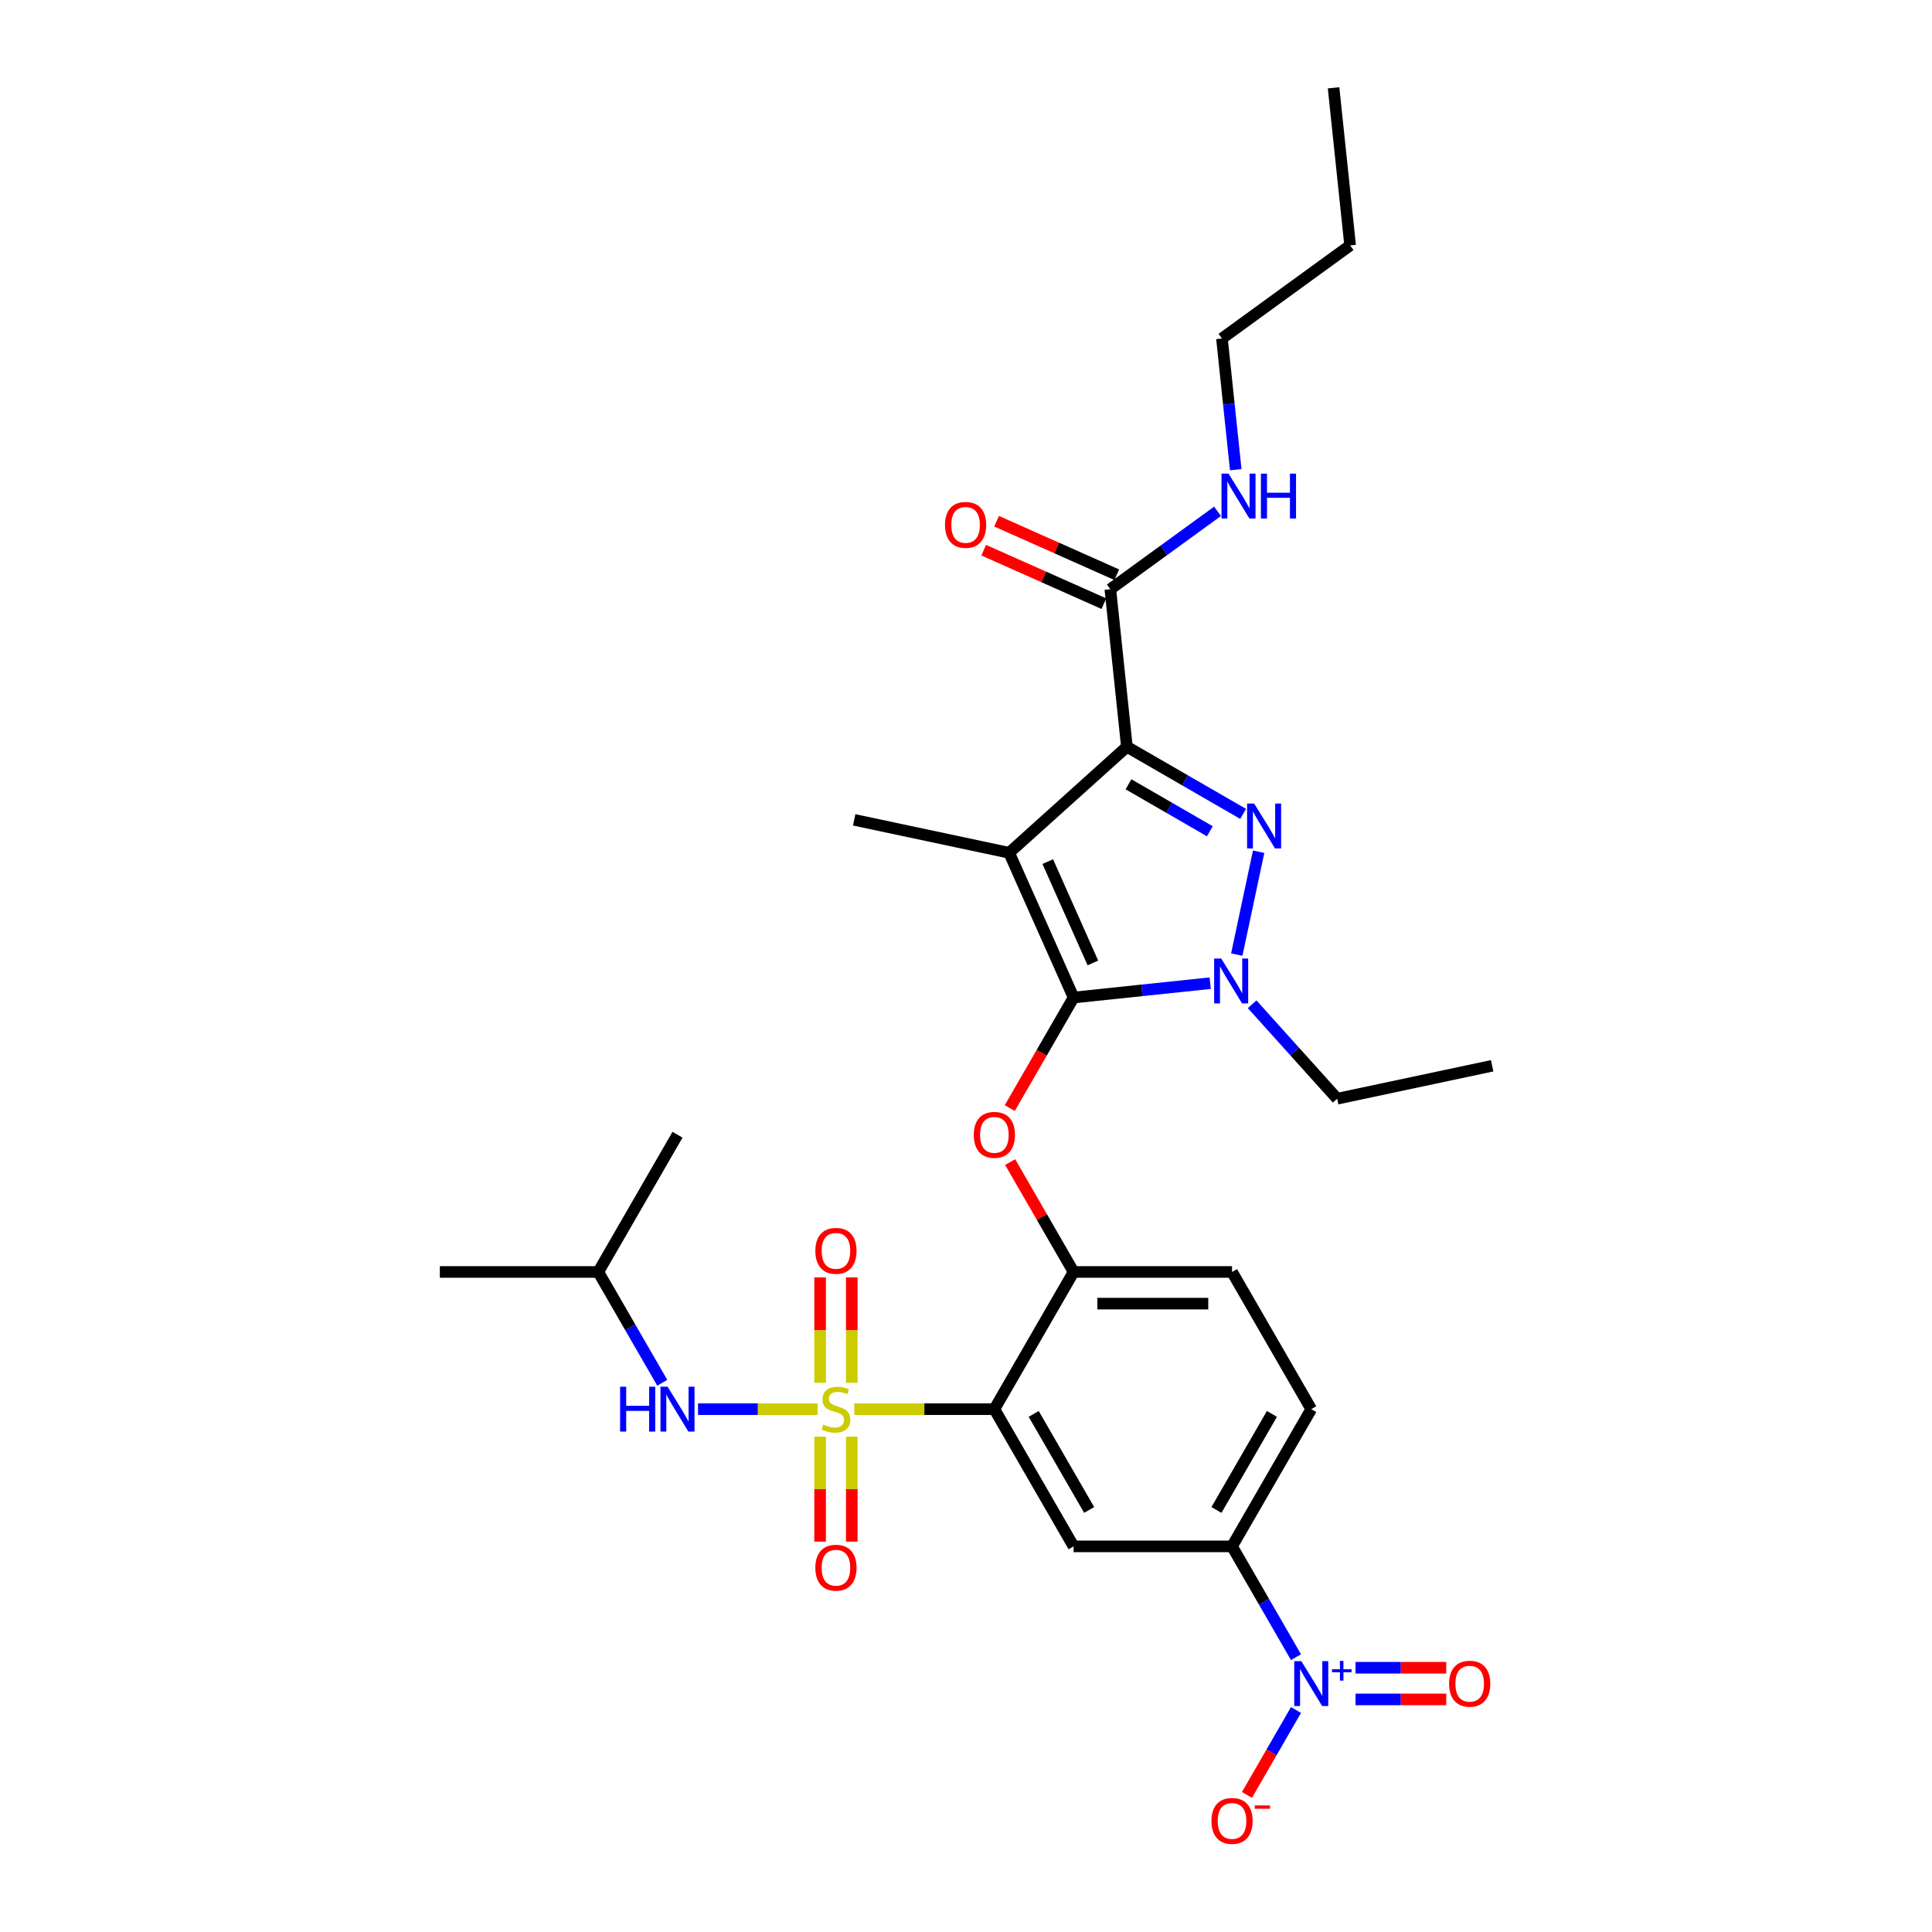 <?xml version='1.0' encoding='iso-8859-1'?>
<svg version='1.1' baseProfile='full'
              xmlns='http://www.w3.org/2000/svg'
                      xmlns:rdkit='http://www.rdkit.org/xml'
                      xmlns:xlink='http://www.w3.org/1999/xlink'
                  xml:space='preserve'
width='1000px' height='1000px' viewBox='0 0 1000 1000'>
<!-- END OF HEADER -->
<rect style='opacity:1.0;fill:#FFFFFF;stroke:none' width='1000' height='1000' x='0' y='0'> </rect>
<path class='bond-0' d='M 509.165,284.77 L 540.268,298.618' style='fill:none;fill-rule:evenodd;stroke:#FF0000;stroke-width:6px;stroke-linecap:butt;stroke-linejoin:miter;stroke-opacity:1' />
<path class='bond-0' d='M 540.268,298.618 L 571.371,312.466' style='fill:none;fill-rule:evenodd;stroke:#000000;stroke-width:6px;stroke-linecap:butt;stroke-linejoin:miter;stroke-opacity:1' />
<path class='bond-0' d='M 515.836,269.787 L 546.939,283.635' style='fill:none;fill-rule:evenodd;stroke:#FF0000;stroke-width:6px;stroke-linecap:butt;stroke-linejoin:miter;stroke-opacity:1' />
<path class='bond-0' d='M 546.939,283.635 L 578.042,297.483' style='fill:none;fill-rule:evenodd;stroke:#000000;stroke-width:6px;stroke-linecap:butt;stroke-linejoin:miter;stroke-opacity:1' />
<path class='bond-1' d='M 574.706,304.974 L 602.45,284.817' style='fill:none;fill-rule:evenodd;stroke:#000000;stroke-width:6px;stroke-linecap:butt;stroke-linejoin:miter;stroke-opacity:1' />
<path class='bond-1' d='M 602.45,284.817 L 630.194,264.66' style='fill:none;fill-rule:evenodd;stroke:#0000FF;stroke-width:6px;stroke-linecap:butt;stroke-linejoin:miter;stroke-opacity:1' />
<path class='bond-2' d='M 574.706,304.974 L 583.279,386.532' style='fill:none;fill-rule:evenodd;stroke:#000000;stroke-width:6px;stroke-linecap:butt;stroke-linejoin:miter;stroke-opacity:1' />
<path class='bond-3' d='M 632.479,175.214 L 636.047,209.162' style='fill:none;fill-rule:evenodd;stroke:#000000;stroke-width:6px;stroke-linecap:butt;stroke-linejoin:miter;stroke-opacity:1' />
<path class='bond-3' d='M 636.047,209.162 L 639.615,243.11' style='fill:none;fill-rule:evenodd;stroke:#0000FF;stroke-width:6px;stroke-linecap:butt;stroke-linejoin:miter;stroke-opacity:1' />
<path class='bond-4' d='M 632.479,175.214 L 698.824,127.012' style='fill:none;fill-rule:evenodd;stroke:#000000;stroke-width:6px;stroke-linecap:butt;stroke-linejoin:miter;stroke-opacity:1' />
<path class='bond-5' d='M 698.824,127.012 L 690.252,45.455' style='fill:none;fill-rule:evenodd;stroke:#000000;stroke-width:6px;stroke-linecap:butt;stroke-linejoin:miter;stroke-opacity:1' />
<path class='bond-6' d='M 648.106,519.808 L 670.114,544.251' style='fill:none;fill-rule:evenodd;stroke:#0000FF;stroke-width:6px;stroke-linecap:butt;stroke-linejoin:miter;stroke-opacity:1' />
<path class='bond-6' d='M 670.114,544.251 L 692.121,568.693' style='fill:none;fill-rule:evenodd;stroke:#000000;stroke-width:6px;stroke-linecap:butt;stroke-linejoin:miter;stroke-opacity:1' />
<path class='bond-7' d='M 640.152,494.087 L 651.469,440.848' style='fill:none;fill-rule:evenodd;stroke:#0000FF;stroke-width:6px;stroke-linecap:butt;stroke-linejoin:miter;stroke-opacity:1' />
<path class='bond-8' d='M 626.391,508.891 L 591.041,512.606' style='fill:none;fill-rule:evenodd;stroke:#0000FF;stroke-width:6px;stroke-linecap:butt;stroke-linejoin:miter;stroke-opacity:1' />
<path class='bond-8' d='M 591.041,512.606 L 555.691,516.322' style='fill:none;fill-rule:evenodd;stroke:#000000;stroke-width:6px;stroke-linecap:butt;stroke-linejoin:miter;stroke-opacity:1' />
<path class='bond-9' d='M 643.441,421.266 L 613.36,403.899' style='fill:none;fill-rule:evenodd;stroke:#0000FF;stroke-width:6px;stroke-linecap:butt;stroke-linejoin:miter;stroke-opacity:1' />
<path class='bond-9' d='M 613.36,403.899 L 583.279,386.532' style='fill:none;fill-rule:evenodd;stroke:#000000;stroke-width:6px;stroke-linecap:butt;stroke-linejoin:miter;stroke-opacity:1' />
<path class='bond-9' d='M 626.216,430.26 L 605.159,418.103' style='fill:none;fill-rule:evenodd;stroke:#0000FF;stroke-width:6px;stroke-linecap:butt;stroke-linejoin:miter;stroke-opacity:1' />
<path class='bond-9' d='M 605.159,418.103 L 584.102,405.946' style='fill:none;fill-rule:evenodd;stroke:#000000;stroke-width:6px;stroke-linecap:butt;stroke-linejoin:miter;stroke-opacity:1' />
<path class='bond-10' d='M 583.279,386.532 L 522.336,441.405' style='fill:none;fill-rule:evenodd;stroke:#000000;stroke-width:6px;stroke-linecap:butt;stroke-linejoin:miter;stroke-opacity:1' />
<path class='bond-11' d='M 522.336,441.405 L 555.691,516.322' style='fill:none;fill-rule:evenodd;stroke:#000000;stroke-width:6px;stroke-linecap:butt;stroke-linejoin:miter;stroke-opacity:1' />
<path class='bond-11' d='M 542.322,445.971 L 565.671,498.413' style='fill:none;fill-rule:evenodd;stroke:#000000;stroke-width:6px;stroke-linecap:butt;stroke-linejoin:miter;stroke-opacity:1' />
<path class='bond-12' d='M 522.336,441.405 L 442.121,424.355' style='fill:none;fill-rule:evenodd;stroke:#000000;stroke-width:6px;stroke-linecap:butt;stroke-linejoin:miter;stroke-opacity:1' />
<path class='bond-13' d='M 555.691,516.322 L 539.171,544.935' style='fill:none;fill-rule:evenodd;stroke:#000000;stroke-width:6px;stroke-linecap:butt;stroke-linejoin:miter;stroke-opacity:1' />
<path class='bond-13' d='M 539.171,544.935 L 522.651,573.548' style='fill:none;fill-rule:evenodd;stroke:#FF0000;stroke-width:6px;stroke-linecap:butt;stroke-linejoin:miter;stroke-opacity:1' />
<path class='bond-14' d='M 678.701,729.382 L 637.697,800.401' style='fill:none;fill-rule:evenodd;stroke:#000000;stroke-width:6px;stroke-linecap:butt;stroke-linejoin:miter;stroke-opacity:1' />
<path class='bond-14' d='M 658.346,731.834 L 629.644,781.548' style='fill:none;fill-rule:evenodd;stroke:#000000;stroke-width:6px;stroke-linecap:butt;stroke-linejoin:miter;stroke-opacity:1' />
<path class='bond-15' d='M 678.701,729.382 L 637.697,658.362' style='fill:none;fill-rule:evenodd;stroke:#000000;stroke-width:6px;stroke-linecap:butt;stroke-linejoin:miter;stroke-opacity:1' />
<path class='bond-16' d='M 522.859,601.496 L 539.275,629.929' style='fill:none;fill-rule:evenodd;stroke:#FF0000;stroke-width:6px;stroke-linecap:butt;stroke-linejoin:miter;stroke-opacity:1' />
<path class='bond-16' d='M 539.275,629.929 L 555.691,658.362' style='fill:none;fill-rule:evenodd;stroke:#000000;stroke-width:6px;stroke-linecap:butt;stroke-linejoin:miter;stroke-opacity:1' />
<path class='bond-17' d='M 637.697,800.401 L 555.691,800.401' style='fill:none;fill-rule:evenodd;stroke:#000000;stroke-width:6px;stroke-linecap:butt;stroke-linejoin:miter;stroke-opacity:1' />
<path class='bond-18' d='M 637.697,800.401 L 654.255,829.08' style='fill:none;fill-rule:evenodd;stroke:#000000;stroke-width:6px;stroke-linecap:butt;stroke-linejoin:miter;stroke-opacity:1' />
<path class='bond-18' d='M 654.255,829.08 L 670.813,857.759' style='fill:none;fill-rule:evenodd;stroke:#0000FF;stroke-width:6px;stroke-linecap:butt;stroke-linejoin:miter;stroke-opacity:1' />
<path class='bond-19' d='M 555.691,800.401 L 514.687,729.382' style='fill:none;fill-rule:evenodd;stroke:#000000;stroke-width:6px;stroke-linecap:butt;stroke-linejoin:miter;stroke-opacity:1' />
<path class='bond-19' d='M 563.744,781.548 L 535.042,731.834' style='fill:none;fill-rule:evenodd;stroke:#000000;stroke-width:6px;stroke-linecap:butt;stroke-linejoin:miter;stroke-opacity:1' />
<path class='bond-20' d='M 514.687,729.382 L 555.691,658.362' style='fill:none;fill-rule:evenodd;stroke:#000000;stroke-width:6px;stroke-linecap:butt;stroke-linejoin:miter;stroke-opacity:1' />
<path class='bond-21' d='M 514.687,729.382 L 478.432,729.382' style='fill:none;fill-rule:evenodd;stroke:#000000;stroke-width:6px;stroke-linecap:butt;stroke-linejoin:miter;stroke-opacity:1' />
<path class='bond-21' d='M 478.432,729.382 L 442.177,729.382' style='fill:none;fill-rule:evenodd;stroke:#CCCC00;stroke-width:6px;stroke-linecap:butt;stroke-linejoin:miter;stroke-opacity:1' />
<path class='bond-22' d='M 692.121,568.693 L 772.336,551.642' style='fill:none;fill-rule:evenodd;stroke:#000000;stroke-width:6px;stroke-linecap:butt;stroke-linejoin:miter;stroke-opacity:1' />
<path class='bond-23' d='M 555.691,658.362 L 637.697,658.362' style='fill:none;fill-rule:evenodd;stroke:#000000;stroke-width:6px;stroke-linecap:butt;stroke-linejoin:miter;stroke-opacity:1' />
<path class='bond-23' d='M 567.992,674.763 L 625.396,674.763' style='fill:none;fill-rule:evenodd;stroke:#000000;stroke-width:6px;stroke-linecap:butt;stroke-linejoin:miter;stroke-opacity:1' />
<path class='bond-24' d='M 424.48,743.634 L 424.48,770.793' style='fill:none;fill-rule:evenodd;stroke:#CCCC00;stroke-width:6px;stroke-linecap:butt;stroke-linejoin:miter;stroke-opacity:1' />
<path class='bond-24' d='M 424.48,770.793 L 424.48,797.951' style='fill:none;fill-rule:evenodd;stroke:#FF0000;stroke-width:6px;stroke-linecap:butt;stroke-linejoin:miter;stroke-opacity:1' />
<path class='bond-24' d='M 440.881,743.634 L 440.881,770.793' style='fill:none;fill-rule:evenodd;stroke:#CCCC00;stroke-width:6px;stroke-linecap:butt;stroke-linejoin:miter;stroke-opacity:1' />
<path class='bond-24' d='M 440.881,770.793 L 440.881,797.951' style='fill:none;fill-rule:evenodd;stroke:#FF0000;stroke-width:6px;stroke-linecap:butt;stroke-linejoin:miter;stroke-opacity:1' />
<path class='bond-25' d='M 440.881,715.752 L 440.881,688.47' style='fill:none;fill-rule:evenodd;stroke:#CCCC00;stroke-width:6px;stroke-linecap:butt;stroke-linejoin:miter;stroke-opacity:1' />
<path class='bond-25' d='M 440.881,688.47 L 440.881,661.188' style='fill:none;fill-rule:evenodd;stroke:#FF0000;stroke-width:6px;stroke-linecap:butt;stroke-linejoin:miter;stroke-opacity:1' />
<path class='bond-25' d='M 424.48,715.752 L 424.48,688.47' style='fill:none;fill-rule:evenodd;stroke:#CCCC00;stroke-width:6px;stroke-linecap:butt;stroke-linejoin:miter;stroke-opacity:1' />
<path class='bond-25' d='M 424.48,688.47 L 424.48,661.188' style='fill:none;fill-rule:evenodd;stroke:#FF0000;stroke-width:6px;stroke-linecap:butt;stroke-linejoin:miter;stroke-opacity:1' />
<path class='bond-26' d='M 423.184,729.382 L 392.239,729.382' style='fill:none;fill-rule:evenodd;stroke:#CCCC00;stroke-width:6px;stroke-linecap:butt;stroke-linejoin:miter;stroke-opacity:1' />
<path class='bond-26' d='M 392.239,729.382 L 361.294,729.382' style='fill:none;fill-rule:evenodd;stroke:#0000FF;stroke-width:6px;stroke-linecap:butt;stroke-linejoin:miter;stroke-opacity:1' />
<path class='bond-27' d='M 342.786,715.719 L 326.228,687.04' style='fill:none;fill-rule:evenodd;stroke:#0000FF;stroke-width:6px;stroke-linecap:butt;stroke-linejoin:miter;stroke-opacity:1' />
<path class='bond-27' d='M 326.228,687.04 L 309.671,658.362' style='fill:none;fill-rule:evenodd;stroke:#000000;stroke-width:6px;stroke-linecap:butt;stroke-linejoin:miter;stroke-opacity:1' />
<path class='bond-28' d='M 670.813,885.084 L 658.123,907.063' style='fill:none;fill-rule:evenodd;stroke:#0000FF;stroke-width:6px;stroke-linecap:butt;stroke-linejoin:miter;stroke-opacity:1' />
<path class='bond-28' d='M 658.123,907.063 L 645.433,929.042' style='fill:none;fill-rule:evenodd;stroke:#FF0000;stroke-width:6px;stroke-linecap:butt;stroke-linejoin:miter;stroke-opacity:1' />
<path class='bond-29' d='M 701.617,879.622 L 725.093,879.622' style='fill:none;fill-rule:evenodd;stroke:#0000FF;stroke-width:6px;stroke-linecap:butt;stroke-linejoin:miter;stroke-opacity:1' />
<path class='bond-29' d='M 725.093,879.622 L 748.569,879.622' style='fill:none;fill-rule:evenodd;stroke:#FF0000;stroke-width:6px;stroke-linecap:butt;stroke-linejoin:miter;stroke-opacity:1' />
<path class='bond-29' d='M 701.617,863.221 L 725.093,863.221' style='fill:none;fill-rule:evenodd;stroke:#0000FF;stroke-width:6px;stroke-linecap:butt;stroke-linejoin:miter;stroke-opacity:1' />
<path class='bond-29' d='M 725.093,863.221 L 748.569,863.221' style='fill:none;fill-rule:evenodd;stroke:#FF0000;stroke-width:6px;stroke-linecap:butt;stroke-linejoin:miter;stroke-opacity:1' />
<path class='bond-30' d='M 309.671,658.362 L 227.664,658.362' style='fill:none;fill-rule:evenodd;stroke:#000000;stroke-width:6px;stroke-linecap:butt;stroke-linejoin:miter;stroke-opacity:1' />
<path class='bond-31' d='M 309.671,658.362 L 350.674,587.342' style='fill:none;fill-rule:evenodd;stroke:#000000;stroke-width:6px;stroke-linecap:butt;stroke-linejoin:miter;stroke-opacity:1' />
<path  class='atom-0' d='M 489.129 271.685
Q 489.129 266.108, 491.884 262.992
Q 494.64 259.876, 499.79 259.876
Q 504.94 259.876, 507.695 262.992
Q 510.45 266.108, 510.45 271.685
Q 510.45 277.327, 507.662 280.541
Q 504.874 283.723, 499.79 283.723
Q 494.672 283.723, 491.884 280.541
Q 489.129 277.36, 489.129 271.685
M 499.79 281.099
Q 503.332 281.099, 505.235 278.737
Q 507.17 276.343, 507.17 271.685
Q 507.17 267.125, 505.235 264.829
Q 503.332 262.5, 499.79 262.5
Q 496.247 262.5, 494.312 264.796
Q 492.409 267.092, 492.409 271.685
Q 492.409 276.375, 494.312 278.737
Q 496.247 281.099, 499.79 281.099
' fill='#FF0000'/>
<path  class='atom-3' d='M 635.918 245.16
L 643.528 257.461
Q 644.282 258.674, 645.496 260.872
Q 646.71 263.07, 646.775 263.201
L 646.775 245.16
L 649.859 245.16
L 649.859 268.384
L 646.677 268.384
L 638.509 254.935
Q 637.558 253.36, 636.541 251.556
Q 635.557 249.752, 635.262 249.194
L 635.262 268.384
L 632.244 268.384
L 632.244 245.16
L 635.918 245.16
' fill='#0000FF'/>
<path  class='atom-3' d='M 652.647 245.16
L 655.796 245.16
L 655.796 255.033
L 667.671 255.033
L 667.671 245.16
L 670.82 245.16
L 670.82 268.384
L 667.671 268.384
L 667.671 257.658
L 655.796 257.658
L 655.796 268.384
L 652.647 268.384
L 652.647 245.16
' fill='#0000FF'/>
<path  class='atom-5' d='M 632.115 496.138
L 639.725 508.439
Q 640.479 509.652, 641.693 511.85
Q 642.907 514.048, 642.972 514.179
L 642.972 496.138
L 646.056 496.138
L 646.056 519.362
L 642.874 519.362
L 634.706 505.913
Q 633.755 504.338, 632.738 502.534
Q 631.754 500.73, 631.459 500.172
L 631.459 519.362
L 628.441 519.362
L 628.441 496.138
L 632.115 496.138
' fill='#0000FF'/>
<path  class='atom-6' d='M 649.165 415.923
L 656.775 428.224
Q 657.529 429.438, 658.743 431.635
Q 659.957 433.833, 660.022 433.964
L 660.022 415.923
L 663.106 415.923
L 663.106 439.147
L 659.924 439.147
L 651.756 425.698
Q 650.805 424.124, 649.788 422.319
Q 648.804 420.515, 648.509 419.958
L 648.509 439.147
L 645.491 439.147
L 645.491 415.923
L 649.165 415.923
' fill='#0000FF'/>
<path  class='atom-11' d='M 504.027 587.407
Q 504.027 581.831, 506.782 578.715
Q 509.537 575.598, 514.687 575.598
Q 519.837 575.598, 522.593 578.715
Q 525.348 581.831, 525.348 587.407
Q 525.348 593.049, 522.56 596.264
Q 519.772 599.446, 514.687 599.446
Q 509.57 599.446, 506.782 596.264
Q 504.027 593.082, 504.027 587.407
M 514.687 596.822
Q 518.23 596.822, 520.133 594.46
Q 522.068 592.065, 522.068 587.407
Q 522.068 582.848, 520.133 580.552
Q 518.23 578.223, 514.687 578.223
Q 511.145 578.223, 509.209 580.519
Q 507.307 582.815, 507.307 587.407
Q 507.307 592.098, 509.209 594.46
Q 511.145 596.822, 514.687 596.822
' fill='#FF0000'/>
<path  class='atom-20' d='M 426.12 737.353
Q 426.383 737.451, 427.465 737.91
Q 428.548 738.369, 429.728 738.665
Q 430.942 738.927, 432.123 738.927
Q 434.321 738.927, 435.6 737.877
Q 436.879 736.795, 436.879 734.925
Q 436.879 733.646, 436.223 732.859
Q 435.6 732.071, 434.616 731.645
Q 433.632 731.218, 431.992 730.726
Q 429.925 730.103, 428.679 729.513
Q 427.465 728.922, 426.579 727.676
Q 425.727 726.429, 425.727 724.33
Q 425.727 721.41, 427.695 719.606
Q 429.696 717.802, 433.632 717.802
Q 436.322 717.802, 439.372 719.081
L 438.618 721.607
Q 435.83 720.459, 433.73 720.459
Q 431.467 720.459, 430.22 721.41
Q 428.974 722.329, 429.007 723.936
Q 429.007 725.183, 429.63 725.937
Q 430.286 726.692, 431.205 727.118
Q 432.156 727.545, 433.73 728.037
Q 435.83 728.693, 437.076 729.349
Q 438.323 730.005, 439.208 731.35
Q 440.127 732.662, 440.127 734.925
Q 440.127 738.14, 437.962 739.878
Q 435.83 741.584, 432.254 741.584
Q 430.188 741.584, 428.613 741.125
Q 427.071 740.698, 425.234 739.944
L 426.12 737.353
' fill='#CCCC00'/>
<path  class='atom-21' d='M 422.02 811.454
Q 422.02 805.877, 424.775 802.761
Q 427.531 799.645, 432.681 799.645
Q 437.831 799.645, 440.586 802.761
Q 443.342 805.877, 443.342 811.454
Q 443.342 817.096, 440.553 820.311
Q 437.765 823.492, 432.681 823.492
Q 427.563 823.492, 424.775 820.311
Q 422.02 817.129, 422.02 811.454
M 432.681 820.868
Q 436.223 820.868, 438.126 818.506
Q 440.061 816.112, 440.061 811.454
Q 440.061 806.894, 438.126 804.598
Q 436.223 802.269, 432.681 802.269
Q 429.138 802.269, 427.203 804.565
Q 425.3 806.861, 425.3 811.454
Q 425.3 816.145, 427.203 818.506
Q 429.138 820.868, 432.681 820.868
' fill='#FF0000'/>
<path  class='atom-22' d='M 422.02 647.44
Q 422.02 641.864, 424.775 638.748
Q 427.531 635.631, 432.681 635.631
Q 437.831 635.631, 440.586 638.748
Q 443.342 641.864, 443.342 647.44
Q 443.342 653.082, 440.553 656.297
Q 437.765 659.479, 432.681 659.479
Q 427.563 659.479, 424.775 656.297
Q 422.02 653.115, 422.02 647.44
M 432.681 656.855
Q 436.223 656.855, 438.126 654.493
Q 440.061 652.098, 440.061 647.44
Q 440.061 642.881, 438.126 640.585
Q 436.223 638.256, 432.681 638.256
Q 429.138 638.256, 427.203 640.552
Q 425.3 642.848, 425.3 647.44
Q 425.3 652.131, 427.203 654.493
Q 429.138 656.855, 432.681 656.855
' fill='#FF0000'/>
<path  class='atom-23' d='M 320.971 717.769
L 324.12 717.769
L 324.12 727.643
L 335.995 727.643
L 335.995 717.769
L 339.144 717.769
L 339.144 740.994
L 335.995 740.994
L 335.995 730.267
L 324.12 730.267
L 324.12 740.994
L 320.971 740.994
L 320.971 717.769
' fill='#0000FF'/>
<path  class='atom-23' d='M 345.54 717.769
L 353.151 730.07
Q 353.905 731.284, 355.119 733.482
Q 356.332 735.68, 356.398 735.811
L 356.398 717.769
L 359.481 717.769
L 359.481 740.994
L 356.3 740.994
L 348.132 727.545
Q 347.18 725.97, 346.164 724.166
Q 345.179 722.362, 344.884 721.804
L 344.884 740.994
L 341.866 740.994
L 341.866 717.769
L 345.54 717.769
' fill='#0000FF'/>
<path  class='atom-24' d='M 673.567 859.809
L 681.177 872.11
Q 681.932 873.324, 683.146 875.522
Q 684.359 877.719, 684.425 877.851
L 684.425 859.809
L 687.508 859.809
L 687.508 883.034
L 684.327 883.034
L 676.159 869.584
Q 675.207 868.01, 674.19 866.206
Q 673.206 864.402, 672.911 863.844
L 672.911 883.034
L 669.893 883.034
L 669.893 859.809
L 673.567 859.809
' fill='#0000FF'/>
<path  class='atom-24' d='M 689.457 863.995
L 693.549 863.995
L 693.549 859.687
L 695.367 859.687
L 695.367 863.995
L 699.567 863.995
L 699.567 865.554
L 695.367 865.554
L 695.367 869.884
L 693.549 869.884
L 693.549 865.554
L 689.457 865.554
L 689.457 863.995
' fill='#0000FF'/>
<path  class='atom-25' d='M 627.037 942.507
Q 627.037 936.93, 629.792 933.814
Q 632.547 930.698, 637.697 930.698
Q 642.848 930.698, 645.603 933.814
Q 648.358 936.93, 648.358 942.507
Q 648.358 948.149, 645.57 951.364
Q 642.782 954.545, 637.697 954.545
Q 632.58 954.545, 629.792 951.364
Q 627.037 948.182, 627.037 942.507
M 637.697 951.921
Q 641.24 951.921, 643.143 949.559
Q 645.078 947.165, 645.078 942.507
Q 645.078 937.947, 643.143 935.651
Q 641.24 933.322, 637.697 933.322
Q 634.155 933.322, 632.219 935.618
Q 630.317 937.914, 630.317 942.507
Q 630.317 947.198, 632.219 949.559
Q 634.155 951.921, 637.697 951.921
' fill='#FF0000'/>
<path  class='atom-25' d='M 649.441 934.489
L 657.386 934.489
L 657.386 936.221
L 649.441 936.221
L 649.441 934.489
' fill='#FF0000'/>
<path  class='atom-26' d='M 750.047 871.487
Q 750.047 865.91, 752.802 862.794
Q 755.558 859.678, 760.708 859.678
Q 765.858 859.678, 768.613 862.794
Q 771.368 865.91, 771.368 871.487
Q 771.368 877.129, 768.58 880.344
Q 765.792 883.526, 760.708 883.526
Q 755.59 883.526, 752.802 880.344
Q 750.047 877.162, 750.047 871.487
M 760.708 880.901
Q 764.25 880.901, 766.153 878.54
Q 768.088 876.145, 768.088 871.487
Q 768.088 866.927, 766.153 864.631
Q 764.25 862.302, 760.708 862.302
Q 757.165 862.302, 755.23 864.598
Q 753.327 866.895, 753.327 871.487
Q 753.327 876.178, 755.23 878.54
Q 757.165 880.901, 760.708 880.901
' fill='#FF0000'/>
</svg>
